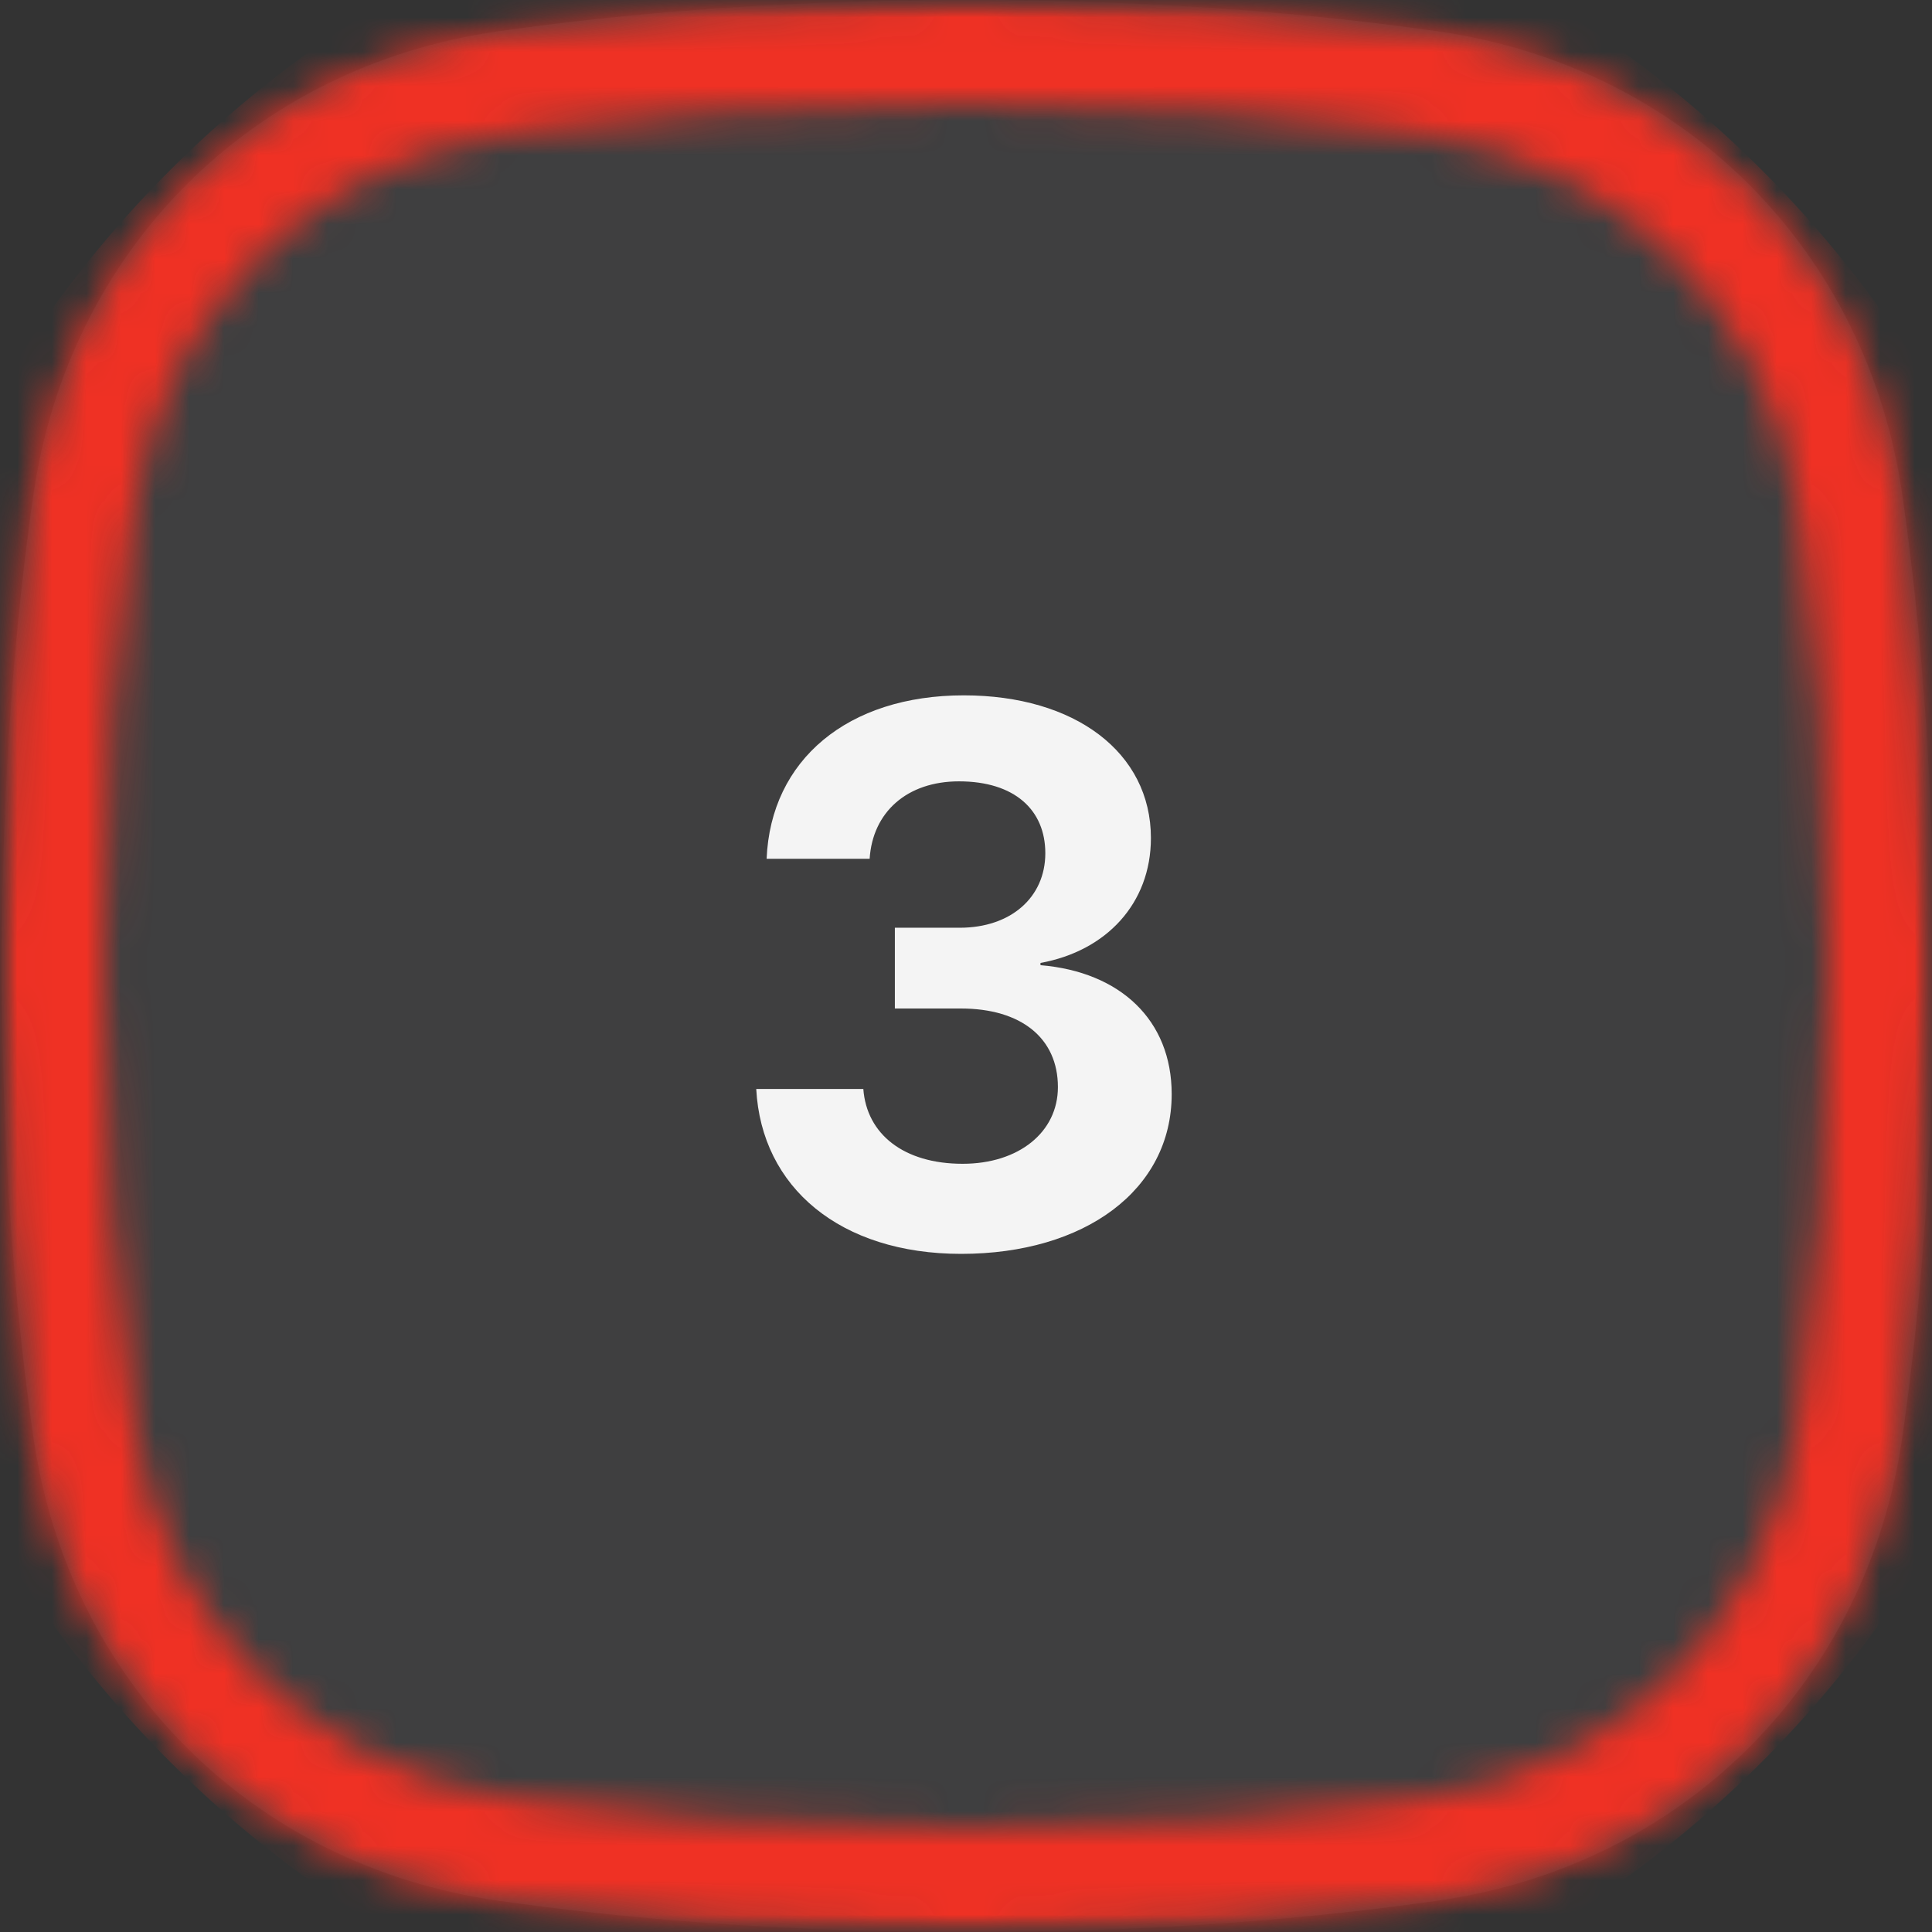 <svg width="56" height="56" viewBox="0 0 56 56" fill="none" xmlns="http://www.w3.org/2000/svg">
<rect x="0" y="0" width="56" height="56" fill="#333333" stroke="none"/>
<g clip-path="url(#clip0_594_2927)">
<mask id="mask0_594_2927" style="mask-type:luminance" maskUnits="userSpaceOnUse" x="0" y="0" width="56" height="56">
<path d="M56 0H0V56H56V0Z" fill="white"/>
</mask>
<g mask="url(#mask0_594_2927)">
<path d="M0.964 14.368C1.982 7.251 7.304 1.929 14.422 0.91C18.055 0.39 22.599 0 28.053 0C33.508 0 38.052 0.39 41.685 0.91C48.802 1.929 54.124 7.251 55.143 14.368C55.663 18.001 56.053 22.545 56.053 28C56.053 33.455 55.663 37.998 55.143 41.632C54.124 48.749 48.802 54.071 41.685 55.09C38.052 55.61 33.508 56 28.053 56C22.599 56 18.055 55.61 14.422 55.09C7.304 54.071 1.982 48.749 0.964 41.632C0.444 37.999 0.053 33.455 0.053 28C0.053 22.545 0.444 18.001 0.964 14.368Z" fill="#D6D6E5" fill-opacity="0.07"/>
<mask id="mask1_594_2927" style="mask-type:alpha" maskUnits="userSpaceOnUse" x="0" y="0" width="56" height="56">
<path d="M28 1.5C33.383 1.5 37.856 1.885 41.419 2.396C47.877 3.32 52.68 8.123 53.605 14.581C54.114 18.144 54.5 22.617 54.5 28C54.5 33.383 54.114 37.856 53.605 41.419C52.68 47.877 47.877 52.68 41.419 53.605C37.856 54.114 33.383 54.5 28 54.5C22.617 54.5 18.144 54.114 14.581 53.605C8.123 52.68 3.32 47.877 2.396 41.419C1.885 37.856 1.5 33.383 1.5 28C1.5 22.617 1.885 18.144 2.396 14.581C3.32 8.123 8.123 3.32 14.581 2.396C18.144 1.885 22.617 1.5 28 1.5Z" stroke="#FF0000" stroke-width="3"/>
</mask>
<g mask="url(#mask1_594_2927)">
<path d="M28 60.625C46.018 60.625 60.625 46.018 60.625 28C60.625 9.982 46.018 -4.625 28 -4.625C9.982 -4.625 -4.625 9.982 -4.625 28C-4.625 46.018 9.982 60.625 28 60.625Z" fill="#EF3124"/>
</g>
<path d="M25.938 29.232V26.891H27.817C29.3 26.891 30.299 26.01 30.299 24.731C30.299 23.475 29.407 22.648 27.796 22.648C26.292 22.648 25.293 23.539 25.207 24.893H22.221C22.339 22.024 24.573 20.155 27.936 20.155C31.158 20.155 33.36 21.81 33.36 24.291C33.36 26.192 32.06 27.567 30.159 27.911V27.976C32.469 28.169 33.962 29.565 33.962 31.714C33.962 34.496 31.438 36.344 27.86 36.344C24.358 36.344 22.07 34.421 21.92 31.564H25.024C25.121 32.874 26.195 33.733 27.903 33.733C29.525 33.733 30.664 32.82 30.664 31.51C30.664 30.092 29.601 29.232 27.85 29.232H25.938Z" fill="white" fill-opacity="0.94"/>
</g>
</g>
<defs>
<clipPath id="clip0_594_2927">
<rect width="56" height="56" fill="white"/>
</clipPath>
</defs>
</svg>
